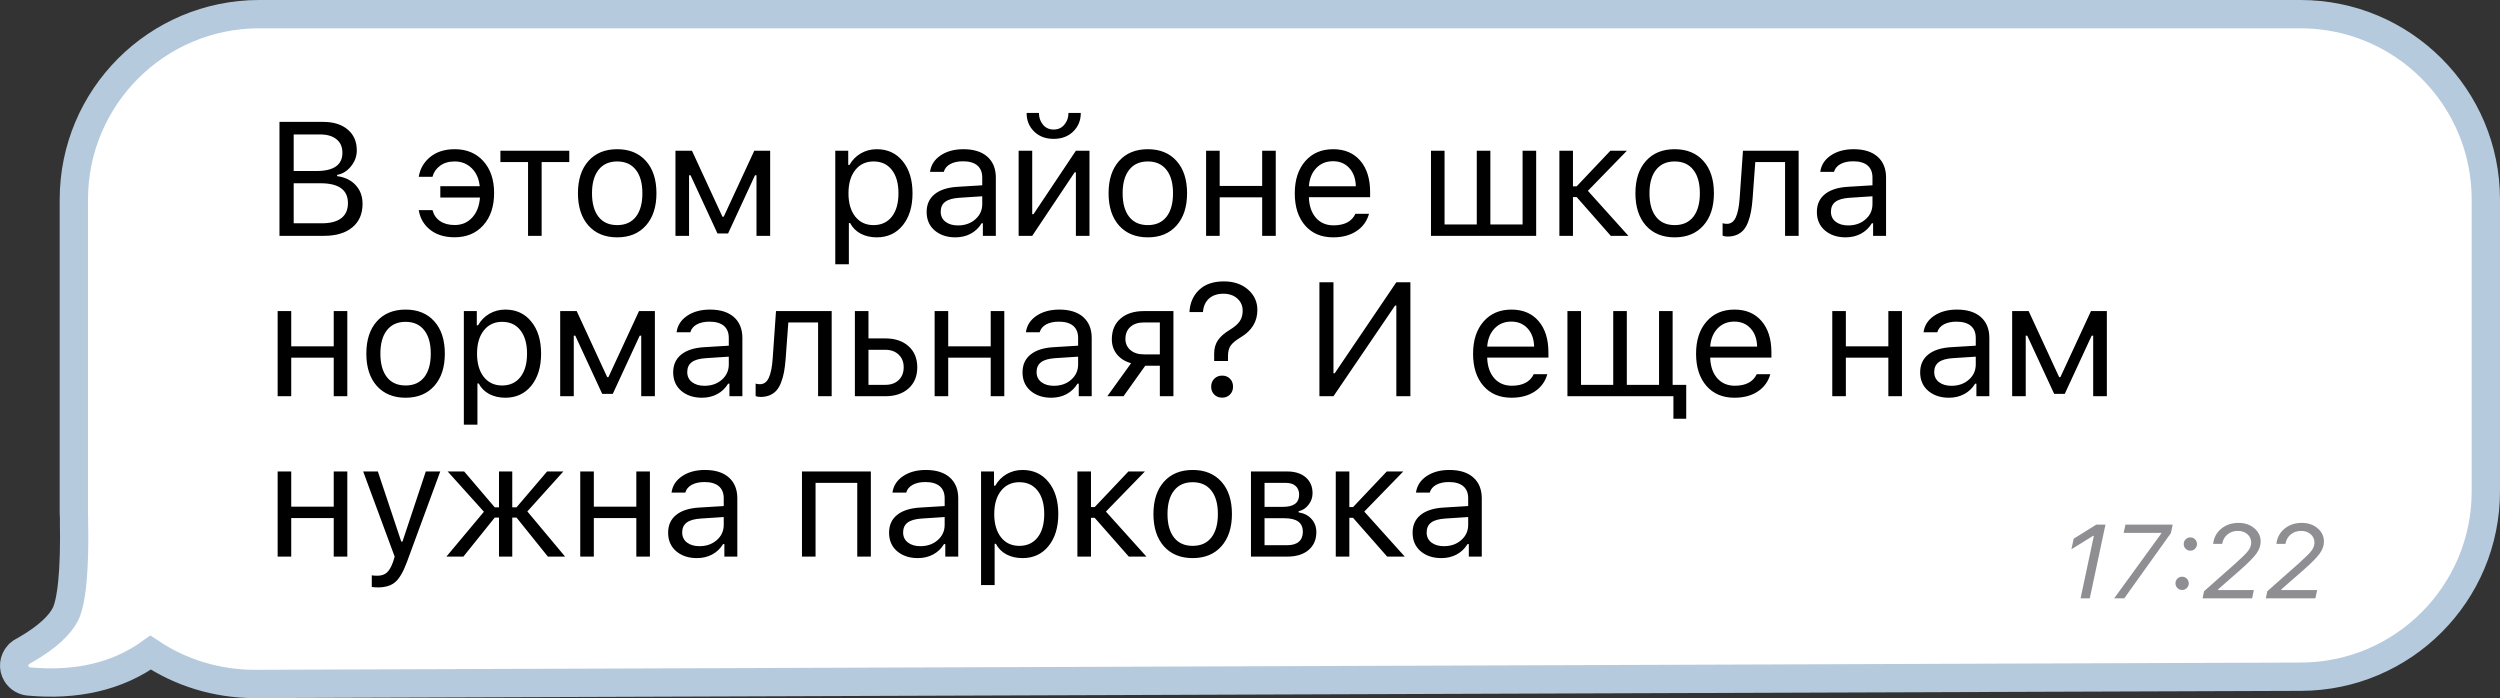 <?xml version="1.0" encoding="UTF-8"?> <svg xmlns="http://www.w3.org/2000/svg" width="265" height="74" viewBox="0 0 265 74" fill="none"><rect x="0" y="0" width="265" height="74" fill="#333333" stroke="none"/><path d="M243.846 1.5C254.7 1.5 263.499 10.3 263.499 21.154L263.498 52.079C263.498 62.906 254.741 71.693 243.914 71.731L27.042 72.5H27.037C22.924 72.5 19.103 71.274 15.969 69.179C12.435 71.717 8.088 72.7 3.052 72.238C2.544 72.192 2.054 71.917 1.759 71.447C1.336 70.774 1.453 69.941 1.947 69.404L2.029 69.315L2.125 69.24L2.176 69.2L2.264 69.132L2.36 69.076L2.725 68.869C5.075 67.507 6.382 66.22 6.945 65.084C7.224 64.523 7.494 63.455 7.666 61.725C7.834 60.034 7.897 57.849 7.847 55.151H7.846C7.832 54.87 7.825 54.588 7.825 54.307L7.827 21.152C7.828 10.299 16.627 1.5 27.48 1.5L243.846 1.5Z" fill="white" stroke="#B5CADD" stroke-width="3"></path><path d="M34.337 25H29.624V12.92H34.245C35.35 12.92 36.221 13.191 36.857 13.732C37.499 14.273 37.82 15.007 37.82 15.934C37.82 16.559 37.616 17.122 37.209 17.625C36.807 18.127 36.316 18.431 35.735 18.537V18.671C36.561 18.777 37.217 19.095 37.703 19.625C38.188 20.15 38.431 20.811 38.431 21.61C38.431 22.675 38.068 23.507 37.343 24.104C36.623 24.701 35.621 25 34.337 25ZM31.131 14.251V18.127H33.542C35.378 18.127 36.296 17.482 36.296 16.193C36.296 15.579 36.087 15.102 35.668 14.762C35.255 14.421 34.675 14.251 33.927 14.251H31.131ZM31.131 23.669H34.111C35.021 23.669 35.71 23.488 36.179 23.125C36.648 22.762 36.882 22.232 36.882 21.534C36.882 20.128 35.911 19.425 33.969 19.425H31.131V23.669ZM45.845 22.271C45.979 22.779 46.249 23.169 46.657 23.443C47.064 23.716 47.578 23.853 48.197 23.853C48.951 23.853 49.57 23.588 50.056 23.058C50.541 22.528 50.815 21.822 50.876 20.94H46.674V19.734H50.851C50.767 18.936 50.483 18.3 49.997 17.826C49.512 17.351 48.912 17.114 48.197 17.114C47.567 17.114 47.048 17.267 46.64 17.575C46.233 17.876 45.968 18.264 45.845 18.738H44.388C44.522 17.895 44.924 17.198 45.594 16.645C46.269 16.093 47.137 15.816 48.197 15.816C49.464 15.816 50.477 16.238 51.236 17.081C51.995 17.923 52.375 19.048 52.375 20.454C52.375 21.889 51.992 23.03 51.228 23.878C50.469 24.727 49.456 25.151 48.189 25.151C47.129 25.151 46.263 24.886 45.594 24.355C44.924 23.82 44.522 23.125 44.388 22.271H45.845ZM60.343 15.976V17.181H57.413V25H55.973V17.181H53.043V15.976H60.343ZM68.462 23.912C67.719 24.743 66.706 25.159 65.423 25.159C64.139 25.159 63.123 24.743 62.375 23.912C61.633 23.075 61.262 21.933 61.262 20.488C61.262 19.037 61.633 17.895 62.375 17.064C63.118 16.232 64.133 15.816 65.423 15.816C66.712 15.816 67.728 16.232 68.47 17.064C69.212 17.895 69.583 19.037 69.583 20.488C69.583 21.933 69.209 23.075 68.462 23.912ZM63.447 22.983C63.91 23.569 64.569 23.861 65.423 23.861C66.276 23.861 66.935 23.569 67.398 22.983C67.862 22.391 68.093 21.559 68.093 20.488C68.093 19.416 67.862 18.587 67.398 18.001C66.935 17.41 66.276 17.114 65.423 17.114C64.569 17.114 63.91 17.41 63.447 18.001C62.984 18.587 62.752 19.416 62.752 20.488C62.752 21.559 62.984 22.391 63.447 22.983ZM73.039 25L71.599 25V15.976H73.349L76.58 22.974H76.714L79.954 15.976H81.637V25H80.188V18.579H80.029L77.175 24.749H76.053L73.198 18.579H73.039V25ZM92.935 15.816C94.085 15.816 95.003 16.241 95.689 17.089C96.381 17.937 96.727 19.07 96.727 20.488C96.727 21.9 96.381 23.033 95.689 23.887C94.997 24.735 94.079 25.159 92.935 25.159C92.293 25.159 91.724 25.028 91.227 24.766C90.731 24.498 90.359 24.124 90.114 23.644H89.98V28.014H88.54V15.976H89.913V17.482H90.047C90.337 16.963 90.736 16.556 91.244 16.26C91.757 15.964 92.321 15.816 92.935 15.816ZM92.592 23.861C93.418 23.861 94.065 23.563 94.534 22.966C95.003 22.369 95.237 21.543 95.237 20.488C95.237 19.433 95.003 18.607 94.534 18.01C94.071 17.413 93.426 17.114 92.6 17.114C91.785 17.114 91.138 17.418 90.658 18.026C90.178 18.629 89.938 19.45 89.938 20.488C89.938 21.52 90.175 22.341 90.65 22.949C91.13 23.557 91.777 23.861 92.592 23.861ZM101.539 23.895C102.282 23.895 102.896 23.68 103.381 23.25C103.872 22.821 104.118 22.282 104.118 21.635V20.806L101.69 20.965C101.009 21.01 100.51 21.152 100.192 21.392C99.873 21.632 99.714 21.981 99.714 22.438C99.714 22.89 99.885 23.248 100.225 23.51C100.565 23.767 101.004 23.895 101.539 23.895ZM101.271 25.159C100.384 25.159 99.653 24.916 99.078 24.431C98.509 23.94 98.224 23.287 98.224 22.472C98.224 21.668 98.509 21.038 99.078 20.58C99.647 20.122 100.459 19.863 101.514 19.801L104.118 19.642V18.822C104.118 18.264 103.945 17.837 103.599 17.541C103.253 17.245 102.745 17.097 102.075 17.097C101.534 17.097 101.084 17.195 100.727 17.39C100.37 17.586 100.141 17.862 100.041 18.219H98.584C98.679 17.499 99.05 16.919 99.698 16.478C100.351 16.037 101.16 15.816 102.125 15.816C103.219 15.816 104.065 16.082 104.662 16.612C105.259 17.142 105.558 17.879 105.558 18.822V25H104.185V23.669H104.051C103.761 24.149 103.375 24.517 102.896 24.774C102.416 25.031 101.874 25.159 101.271 25.159ZM109.415 25H107.975V15.976H109.415V22.706H109.549L114.045 15.976H115.485V25H114.045V18.269H113.911L109.415 25ZM108.821 11.974H110.127C110.127 12.454 110.269 12.867 110.554 13.213C110.838 13.559 111.215 13.732 111.684 13.732C112.158 13.732 112.538 13.559 112.823 13.213C113.113 12.867 113.258 12.454 113.258 11.974H114.564C114.564 12.761 114.296 13.417 113.76 13.941C113.23 14.46 112.538 14.72 111.684 14.72C110.836 14.72 110.146 14.46 109.616 13.941C109.086 13.422 108.821 12.767 108.821 11.974ZM124.708 23.912C123.966 24.743 122.953 25.159 121.67 25.159C120.386 25.159 119.37 24.743 118.622 23.912C117.88 23.075 117.509 21.933 117.509 20.488C117.509 19.037 117.88 17.895 118.622 17.064C119.365 16.232 120.38 15.816 121.67 15.816C122.959 15.816 123.975 16.232 124.717 17.064C125.459 17.895 125.83 19.037 125.83 20.488C125.83 21.933 125.456 23.075 124.708 23.912ZM119.694 22.983C120.157 23.569 120.816 23.861 121.67 23.861C122.524 23.861 123.182 23.569 123.645 22.983C124.109 22.391 124.34 21.559 124.34 20.488C124.34 19.416 124.109 18.587 123.645 18.001C123.182 17.41 122.524 17.114 121.67 17.114C120.816 17.114 120.157 17.41 119.694 18.001C119.231 18.587 118.999 19.416 118.999 20.488C118.999 21.559 119.231 22.391 119.694 22.983ZM133.79 25V20.915H129.286V25H127.846V15.976H129.286V19.709H133.79V15.976H135.23V25H133.79ZM141.298 17.089C140.578 17.089 139.986 17.332 139.523 17.817C139.06 18.303 138.8 18.945 138.744 19.743H143.717C143.7 18.945 143.471 18.303 143.031 17.817C142.59 17.332 142.012 17.089 141.298 17.089ZM143.675 22.664H145.115C144.897 23.446 144.454 24.057 143.784 24.498C143.12 24.939 142.297 25.159 141.314 25.159C140.064 25.159 139.074 24.741 138.342 23.903C137.611 23.061 137.246 21.925 137.246 20.496C137.246 19.073 137.614 17.937 138.351 17.089C139.088 16.241 140.075 15.816 141.314 15.816C142.531 15.816 143.488 16.221 144.186 17.03C144.883 17.84 145.232 18.947 145.232 20.354V20.906H138.744V20.973C138.783 21.866 139.035 22.575 139.498 23.1C139.967 23.624 140.583 23.887 141.348 23.887C142.514 23.887 143.29 23.479 143.675 22.664ZM151.684 25V15.976H153.123V23.794H156.539V15.976H157.979V23.794H161.394V15.976H162.834V25H151.684ZM167.127 20.89H166.734V25H165.294V15.976H166.734V19.751H167.127L170.702 15.976H172.452L168.316 20.228L172.611 25H170.744L167.127 20.89ZM180.554 23.912C179.811 24.743 178.798 25.159 177.515 25.159C176.231 25.159 175.215 24.743 174.468 23.912C173.725 23.075 173.354 21.933 173.354 20.488C173.354 19.037 173.725 17.895 174.468 17.064C175.21 16.232 176.226 15.816 177.515 15.816C178.804 15.816 179.82 16.232 180.562 17.064C181.304 17.895 181.675 19.037 181.675 20.488C181.675 21.933 181.301 23.075 180.554 23.912ZM175.539 22.983C176.002 23.569 176.661 23.861 177.515 23.861C178.369 23.861 179.027 23.569 179.49 22.983C179.954 22.391 180.185 21.559 180.185 20.488C180.185 19.416 179.954 18.587 179.49 18.001C179.027 17.41 178.369 17.114 177.515 17.114C176.661 17.114 176.002 17.41 175.539 18.001C175.076 18.587 174.844 19.416 174.844 20.488C174.844 21.559 175.076 22.391 175.539 22.983ZM185.776 21.04C185.737 21.559 185.681 22.017 185.608 22.413C185.536 22.809 185.433 23.181 185.299 23.527C185.17 23.873 185.008 24.157 184.813 24.381C184.623 24.598 184.386 24.768 184.102 24.891C183.817 25.014 183.49 25.075 183.122 25.075C182.916 25.075 182.74 25.045 182.595 24.983V23.661C182.729 23.705 182.879 23.727 183.047 23.727C183.471 23.727 183.786 23.499 183.993 23.041C184.205 22.578 184.342 21.9 184.403 21.007L184.755 15.976L190.656 15.976V25H189.217V17.181H186.06L185.776 21.04ZM195.904 23.895C196.646 23.895 197.26 23.68 197.746 23.25C198.237 22.821 198.482 22.282 198.482 21.635V20.806L196.054 20.965C195.374 21.01 194.874 21.152 194.556 21.392C194.238 21.632 194.079 21.981 194.079 22.438C194.079 22.89 194.249 23.248 194.589 23.51C194.93 23.767 195.368 23.895 195.904 23.895ZM195.636 25.159C194.749 25.159 194.017 24.916 193.443 24.431C192.873 23.94 192.589 23.287 192.589 22.472C192.589 21.668 192.873 21.038 193.443 20.58C194.012 20.122 194.824 19.863 195.879 19.801L198.482 19.642V18.822C198.482 18.264 198.309 17.837 197.963 17.541C197.617 17.245 197.109 17.097 196.44 17.097C195.898 17.097 195.449 17.195 195.092 17.39C194.735 17.586 194.506 17.862 194.405 18.219H192.949C193.044 17.499 193.415 16.919 194.062 16.478C194.715 16.037 195.524 15.816 196.49 15.816C197.584 15.816 198.429 16.082 199.026 16.612C199.624 17.142 199.922 17.879 199.922 18.822V25H198.549V23.669H198.415C198.125 24.149 197.74 24.517 197.26 24.774C196.78 25.031 196.239 25.159 195.636 25.159ZM35.375 42V37.915H30.871V42H29.431V32.975H30.871V36.709H35.375V32.975H36.815V42H35.375ZM46.031 40.912C45.288 41.743 44.275 42.159 42.992 42.159C41.708 42.159 40.692 41.743 39.944 40.912C39.202 40.075 38.831 38.933 38.831 37.488C38.831 36.037 39.202 34.895 39.944 34.064C40.687 33.232 41.703 32.816 42.992 32.816C44.281 32.816 45.297 33.232 46.039 34.064C46.781 34.895 47.152 36.037 47.152 37.488C47.152 38.933 46.779 40.075 46.031 40.912ZM41.016 39.983C41.479 40.569 42.138 40.861 42.992 40.861C43.846 40.861 44.504 40.569 44.967 39.983C45.431 39.391 45.662 38.559 45.662 37.488C45.662 36.416 45.431 35.587 44.967 35.001C44.504 34.41 43.846 34.114 42.992 34.114C42.138 34.114 41.479 34.41 41.016 35.001C40.553 35.587 40.321 36.416 40.321 37.488C40.321 38.559 40.553 39.391 41.016 39.983ZM53.563 32.816C54.713 32.816 55.631 33.241 56.318 34.089C57.01 34.937 57.356 36.07 57.356 37.488C57.356 38.9 57.01 40.033 56.318 40.887C55.626 41.735 54.708 42.159 53.563 42.159C52.922 42.159 52.352 42.028 51.856 41.766C51.359 41.498 50.988 41.124 50.742 40.644H50.608V45.014H49.168V32.975H50.541V34.482H50.675C50.965 33.963 51.364 33.556 51.872 33.26C52.386 32.964 52.95 32.816 53.563 32.816ZM53.22 40.861C54.046 40.861 54.694 40.563 55.162 39.966C55.631 39.369 55.866 38.543 55.866 37.488C55.866 36.433 55.631 35.607 55.162 35.01C54.699 34.413 54.054 34.114 53.228 34.114C52.414 34.114 51.766 34.418 51.286 35.026C50.806 35.629 50.566 36.45 50.566 37.488C50.566 38.52 50.804 39.341 51.278 39.949C51.758 40.557 52.405 40.861 53.22 40.861ZM60.82 42H59.38V32.975H61.13L64.361 39.974H64.495L67.735 32.975H69.417V42H67.969V35.579H67.81L64.955 41.749H63.834L60.979 35.579H60.82V42ZM74.673 40.895C75.415 40.895 76.029 40.68 76.515 40.25C77.006 39.821 77.252 39.282 77.252 38.635V37.806L74.824 37.965C74.143 38.01 73.643 38.152 73.325 38.392C73.007 38.632 72.848 38.981 72.848 39.438C72.848 39.89 73.018 40.248 73.359 40.51C73.699 40.767 74.137 40.895 74.673 40.895ZM74.405 42.159C73.518 42.159 72.787 41.916 72.212 41.431C71.643 40.94 71.358 40.287 71.358 39.472C71.358 38.668 71.643 38.038 72.212 37.58C72.781 37.122 73.593 36.863 74.648 36.801L77.252 36.642V35.822C77.252 35.264 77.079 34.837 76.733 34.541C76.386 34.245 75.879 34.097 75.209 34.097C74.668 34.097 74.218 34.195 73.861 34.39C73.504 34.586 73.275 34.862 73.175 35.219H71.718C71.813 34.499 72.184 33.919 72.831 33.478C73.484 33.037 74.294 32.816 75.259 32.816C76.353 32.816 77.198 33.082 77.796 33.612C78.393 34.142 78.692 34.879 78.692 35.822V42H77.319V40.669H77.185C76.894 41.149 76.509 41.517 76.029 41.774C75.549 42.031 75.008 42.159 74.405 42.159ZM83.278 38.04C83.238 38.559 83.183 39.017 83.11 39.413C83.037 39.809 82.934 40.181 82.8 40.527C82.672 40.873 82.51 41.157 82.315 41.38C82.125 41.598 81.888 41.768 81.603 41.891C81.319 42.014 80.992 42.075 80.624 42.075C80.417 42.075 80.241 42.045 80.096 41.983V40.661C80.23 40.705 80.381 40.727 80.548 40.727C80.972 40.727 81.288 40.499 81.494 40.041C81.706 39.578 81.843 38.9 81.904 38.007L82.256 32.975H88.158V42H86.718V34.181H83.562L83.278 38.04ZM93.841 37.078H92.058V40.794H93.841C94.432 40.794 94.904 40.627 95.255 40.292C95.613 39.952 95.791 39.5 95.791 38.936C95.791 38.372 95.613 37.923 95.255 37.588C94.904 37.248 94.432 37.078 93.841 37.078ZM90.618 42V32.975H92.058V35.872H93.841C94.873 35.872 95.696 36.148 96.31 36.701C96.924 37.253 97.231 37.998 97.231 38.936C97.231 39.874 96.924 40.619 96.31 41.171C95.696 41.724 94.873 42 93.841 42H90.618ZM105.015 42V37.915H100.511V42H99.071V32.975H100.511V36.709H105.015V32.975H106.455V42H105.015ZM111.702 40.895C112.445 40.895 113.059 40.68 113.544 40.25C114.035 39.821 114.281 39.282 114.281 38.635V37.806L111.853 37.965C111.172 38.01 110.673 38.152 110.355 38.392C110.036 38.632 109.877 38.981 109.877 39.438C109.877 39.89 110.048 40.248 110.388 40.51C110.728 40.767 111.167 40.895 111.702 40.895ZM111.434 42.159C110.547 42.159 109.816 41.916 109.241 41.431C108.672 40.94 108.387 40.287 108.387 39.472C108.387 38.668 108.672 38.038 109.241 37.58C109.81 37.122 110.622 36.863 111.677 36.801L114.281 36.642V35.822C114.281 35.264 114.108 34.837 113.762 34.541C113.416 34.245 112.908 34.097 112.238 34.097C111.697 34.097 111.247 34.195 110.89 34.39C110.533 34.586 110.304 34.862 110.204 35.219H108.747C108.842 34.499 109.213 33.919 109.861 33.478C110.514 33.037 111.323 32.816 112.288 32.816C113.382 32.816 114.228 33.082 114.825 33.612C115.422 34.142 115.721 34.879 115.721 35.822V42H114.348V40.669H114.214C113.924 41.149 113.538 41.517 113.059 41.774C112.579 42.031 112.037 42.159 111.434 42.159ZM121.244 37.563H122.944V34.181H121.244C120.647 34.181 120.173 34.337 119.821 34.65C119.47 34.957 119.294 35.384 119.294 35.931C119.294 36.411 119.472 36.804 119.829 37.111C120.187 37.412 120.658 37.563 121.244 37.563ZM122.944 42V38.769H121.395L119.093 42L117.377 42L119.896 38.501C119.26 38.322 118.761 38.01 118.398 37.563C118.035 37.117 117.854 36.584 117.854 35.964C117.854 35.038 118.158 34.309 118.766 33.779C119.38 33.243 120.206 32.975 121.244 32.975H124.384V42H122.944ZM126.081 33.076C126.132 32.122 126.469 31.343 127.094 30.74C127.725 30.132 128.604 29.828 129.731 29.828C130.775 29.828 131.626 30.115 132.285 30.69C132.949 31.265 133.281 31.988 133.281 32.858C133.281 34.081 132.698 35.043 131.531 35.746C131.007 36.059 130.647 36.355 130.451 36.634C130.262 36.913 130.167 37.276 130.167 37.722V38.266H128.702V37.496C128.696 36.949 128.827 36.475 129.095 36.073C129.369 35.671 129.796 35.297 130.376 34.951C130.867 34.65 131.213 34.349 131.414 34.047C131.621 33.746 131.724 33.375 131.724 32.934C131.724 32.409 131.534 31.979 131.155 31.645C130.781 31.304 130.287 31.134 129.673 31.134C129.042 31.134 128.534 31.307 128.149 31.653C127.77 31.999 127.558 32.473 127.513 33.076H126.081ZM130.376 41.824C130.164 42.042 129.888 42.151 129.547 42.151C129.207 42.151 128.928 42.042 128.71 41.824C128.492 41.606 128.384 41.328 128.384 40.987C128.384 40.647 128.492 40.368 128.71 40.15C128.928 39.927 129.207 39.815 129.547 39.815C129.888 39.815 130.164 39.924 130.376 40.142C130.594 40.359 130.702 40.641 130.702 40.987C130.702 41.328 130.594 41.606 130.376 41.824ZM148.012 42V32.389H147.878L141.348 42H139.858V29.92H141.348V39.564H141.482L148.012 29.92H149.502V42H148.012ZM160.197 34.089C159.477 34.089 158.886 34.332 158.423 34.817C157.959 35.303 157.7 35.945 157.644 36.743H162.617C162.6 35.945 162.371 35.303 161.93 34.817C161.489 34.332 160.912 34.089 160.197 34.089ZM162.575 39.664H164.015C163.797 40.446 163.353 41.057 162.684 41.498C162.02 41.939 161.196 42.159 160.214 42.159C158.964 42.159 157.973 41.74 157.242 40.903C156.511 40.061 156.146 38.925 156.146 37.496C156.146 36.073 156.514 34.937 157.251 34.089C157.987 33.241 158.975 32.816 160.214 32.816C161.431 32.816 162.388 33.221 163.085 34.03C163.783 34.84 164.132 35.947 164.132 37.354V37.906H157.644V37.973C157.683 38.866 157.934 39.575 158.397 40.1C158.866 40.624 159.483 40.887 160.248 40.887C161.414 40.887 162.19 40.479 162.575 39.664ZM178.739 44.386H177.382V42H166.148V32.975H167.588V40.794H171.003V32.975H172.443V40.794H175.859V32.975H177.299V40.794L178.739 40.794V44.386ZM183.835 34.089C183.115 34.089 182.524 34.332 182.061 34.817C181.597 35.303 181.338 35.945 181.282 36.743H186.255C186.238 35.945 186.009 35.303 185.568 34.817C185.127 34.332 184.55 34.089 183.835 34.089ZM186.213 39.664H187.653C187.435 40.446 186.991 41.057 186.322 41.498C185.657 41.939 184.834 42.159 183.852 42.159C182.602 42.159 181.611 41.74 180.88 40.903C180.149 40.061 179.783 38.925 179.783 37.496C179.783 36.073 180.152 34.937 180.888 34.089C181.625 33.241 182.613 32.816 183.852 32.816C185.069 32.816 186.026 33.221 186.723 34.03C187.421 34.84 187.77 35.947 187.77 37.354V37.906H181.282V37.973C181.321 38.866 181.572 39.575 182.035 40.1C182.504 40.624 183.121 40.887 183.885 40.887C185.052 40.887 185.828 40.479 186.213 39.664ZM200.165 42V37.915H195.661V42H194.221V32.975H195.661V36.709H200.165V32.975H201.605V42H200.165ZM206.852 40.895C207.594 40.895 208.208 40.68 208.694 40.25C209.185 39.821 209.431 39.282 209.431 38.635V37.806L207.003 37.965C206.322 38.01 205.822 38.152 205.504 38.392C205.186 38.632 205.027 38.981 205.027 39.438C205.027 39.89 205.197 40.248 205.538 40.51C205.878 40.767 206.316 40.895 206.852 40.895ZM206.584 42.159C205.697 42.159 204.966 41.916 204.391 41.431C203.822 40.94 203.537 40.287 203.537 39.472C203.537 38.668 203.822 38.038 204.391 37.58C204.96 37.122 205.772 36.863 206.827 36.801L209.431 36.642V35.822C209.431 35.264 209.258 34.837 208.912 34.541C208.566 34.245 208.058 34.097 207.388 34.097C206.847 34.097 206.397 34.195 206.04 34.39C205.683 34.586 205.454 34.862 205.354 35.219H203.897C203.992 34.499 204.363 33.919 205.01 33.478C205.663 33.037 206.473 32.816 207.438 32.816C208.532 32.816 209.378 33.082 209.975 33.612C210.572 34.142 210.87 34.879 210.87 35.822V42H209.498V40.669H209.364C209.073 41.149 208.688 41.517 208.208 41.774C207.728 42.031 207.187 42.159 206.584 42.159ZM214.728 42H213.288V32.975H215.038L218.269 39.974H218.403L221.643 32.975H223.326V42H221.877V35.579H221.718L218.864 41.749H217.742L214.887 35.579H214.728V42ZM35.375 59V54.915H30.871V59H29.431V49.975H30.871V53.709H35.375V49.975H36.815L36.815 59H35.375ZM40.053 62.265C39.825 62.265 39.61 62.248 39.409 62.215V60.984C39.554 61.012 39.755 61.026 40.011 61.026C40.43 61.026 40.762 60.914 41.008 60.691C41.259 60.468 41.479 60.086 41.669 59.544L41.837 59.008L38.496 49.975H40.053L42.531 57.401H42.665L45.135 49.975H46.667L43.142 59.553C42.757 60.596 42.347 61.308 41.912 61.687C41.477 62.072 40.857 62.265 40.053 62.265ZM49.118 59H47.318L51.295 54.245L47.452 49.975H49.202L52.442 53.776H52.894V49.975H54.3V53.776H54.752L57.992 49.975H59.716L55.899 54.212L59.901 59H58.076L54.752 54.864H54.3V59H52.894V54.864H52.442L49.118 59ZM67.45 59V54.915H62.946V59H61.506V49.975H62.946V53.709H67.45V49.975H68.89V59H67.45ZM74.137 57.895C74.88 57.895 75.494 57.68 75.979 57.25C76.47 56.821 76.716 56.282 76.716 55.635V54.806L74.288 54.965C73.607 55.01 73.108 55.152 72.79 55.392C72.471 55.632 72.312 55.981 72.312 56.438C72.312 56.89 72.483 57.248 72.823 57.51C73.163 57.767 73.602 57.895 74.137 57.895ZM73.87 59.159C72.982 59.159 72.251 58.916 71.676 58.431C71.107 57.94 70.822 57.287 70.822 56.472C70.822 55.668 71.107 55.038 71.676 54.58C72.245 54.122 73.057 53.863 74.112 53.801L76.716 53.642V52.822C76.716 52.264 76.543 51.837 76.197 51.541C75.851 51.245 75.343 51.097 74.673 51.097C74.132 51.097 73.683 51.195 73.325 51.39C72.968 51.586 72.739 51.862 72.639 52.219H71.182C71.277 51.499 71.648 50.919 72.296 50.478C72.949 50.037 73.758 49.816 74.723 49.816C75.817 49.816 76.663 50.082 77.26 50.612C77.857 51.142 78.156 51.879 78.156 52.822V59H76.783V57.669H76.649C76.359 58.149 75.974 58.517 75.494 58.774C75.014 59.031 74.472 59.159 73.87 59.159ZM90.869 59V51.181L86.449 51.181V59H85.009V49.975L92.309 49.975V59H90.869ZM97.556 57.895C98.298 57.895 98.912 57.68 99.398 57.25C99.889 56.821 100.134 56.282 100.134 55.635V54.806L97.707 54.965C97.026 55.01 96.526 55.152 96.208 55.392C95.89 55.632 95.731 55.981 95.731 56.438C95.731 56.89 95.901 57.248 96.242 57.51C96.582 57.767 97.02 57.895 97.556 57.895ZM97.288 59.159C96.401 59.159 95.67 58.916 95.095 58.431C94.526 57.94 94.241 57.287 94.241 56.472C94.241 55.668 94.526 55.038 95.095 54.58C95.664 54.122 96.476 53.863 97.531 53.801L100.134 53.642V52.822C100.134 52.264 99.962 51.837 99.615 51.541C99.269 51.245 98.762 51.097 98.092 51.097C97.55 51.097 97.101 51.195 96.744 51.39C96.387 51.586 96.158 51.862 96.058 52.219H94.601C94.696 51.499 95.067 50.919 95.714 50.478C96.367 50.037 97.177 49.816 98.142 49.816C99.236 49.816 100.081 50.082 100.679 50.612C101.276 51.142 101.574 51.879 101.574 52.822V59H100.201V57.669H100.068C99.777 58.149 99.392 58.517 98.912 58.774C98.432 59.031 97.891 59.159 97.288 59.159ZM108.387 49.816C109.537 49.816 110.455 50.241 111.141 51.089C111.833 51.937 112.18 53.07 112.18 54.488C112.18 55.9 111.833 57.033 111.141 57.887C110.449 58.735 109.531 59.159 108.387 59.159C107.745 59.159 107.176 59.028 106.679 58.766C106.183 58.498 105.812 58.124 105.566 57.644H105.432V62.014H103.992V49.975H105.365V51.482H105.499C105.789 50.963 106.188 50.556 106.696 50.26C107.21 49.964 107.773 49.816 108.387 49.816ZM108.044 57.861C108.87 57.861 109.517 57.563 109.986 56.966C110.455 56.369 110.689 55.543 110.689 54.488C110.689 53.433 110.455 52.607 109.986 52.01C109.523 51.413 108.878 51.114 108.052 51.114C107.238 51.114 106.59 51.418 106.11 52.026C105.63 52.629 105.39 53.45 105.39 54.488C105.39 55.52 105.627 56.341 106.102 56.949C106.582 57.557 107.229 57.861 108.044 57.861ZM116.037 54.89H115.644V59H114.204V49.975H115.644V53.751H116.037L119.612 49.975H121.361L117.226 54.228L121.521 59H119.654L116.037 54.89ZM129.463 57.912C128.721 58.743 127.708 59.159 126.425 59.159C125.141 59.159 124.125 58.743 123.377 57.912C122.635 57.075 122.264 55.933 122.264 54.488C122.264 53.037 122.635 51.895 123.377 51.064C124.12 50.232 125.135 49.816 126.425 49.816C127.714 49.816 128.73 50.232 129.472 51.064C130.214 51.895 130.585 53.037 130.585 54.488C130.585 55.933 130.211 57.075 129.463 57.912ZM124.449 56.983C124.912 57.569 125.571 57.861 126.425 57.861C127.279 57.861 127.937 57.569 128.4 56.983C128.864 56.391 129.095 55.559 129.095 54.488C129.095 53.416 128.864 52.587 128.4 52.001C127.937 51.41 127.279 51.114 126.425 51.114C125.571 51.114 124.912 51.41 124.449 52.001C123.986 52.587 123.754 53.416 123.754 54.488C123.754 55.559 123.986 56.391 124.449 56.983ZM136.243 51.181H134.041V53.726H136.008C137.141 53.726 137.708 53.296 137.708 52.437C137.708 52.046 137.585 51.739 137.339 51.516C137.1 51.293 136.734 51.181 136.243 51.181ZM136.134 54.931H134.041V57.794H136.41C136.963 57.794 137.381 57.675 137.666 57.434C137.956 57.189 138.101 56.837 138.101 56.38C138.101 55.883 137.937 55.517 137.607 55.283C137.284 55.049 136.793 54.931 136.134 54.931ZM132.601 59V49.975H136.427C137.27 49.975 137.931 50.185 138.411 50.603C138.891 51.016 139.131 51.577 139.131 52.286C139.131 52.733 138.989 53.14 138.704 53.508C138.425 53.871 138.076 54.097 137.658 54.186V54.32C138.227 54.398 138.682 54.63 139.022 55.015C139.363 55.395 139.533 55.858 139.533 56.405C139.533 57.197 139.259 57.828 138.712 58.297C138.165 58.766 137.409 59 136.444 59H132.601ZM143.424 54.89H143.031V59H141.591V49.975H143.031V53.751H143.424L146.999 49.975H148.748L144.613 54.228L148.907 59H147.04L143.424 54.89ZM153.05 57.895C153.792 57.895 154.406 57.68 154.891 57.25C155.382 56.821 155.628 56.282 155.628 55.635V54.806L153.2 54.965C152.519 55.01 152.02 55.152 151.702 55.392C151.384 55.632 151.225 55.981 151.225 56.438C151.225 56.89 151.395 57.248 151.735 57.51C152.076 57.767 152.514 57.895 153.05 57.895ZM152.782 59.159C151.894 59.159 151.163 58.916 150.588 58.431C150.019 57.94 149.735 57.287 149.735 56.472C149.735 55.668 150.019 55.038 150.588 54.58C151.158 54.122 151.97 53.863 153.025 53.801L155.628 53.642V52.822C155.628 52.264 155.455 51.837 155.109 51.541C154.763 51.245 154.255 51.097 153.585 51.097C153.044 51.097 152.595 51.195 152.238 51.39C151.88 51.586 151.652 51.862 151.551 52.219H150.094C150.189 51.499 150.561 50.919 151.208 50.478C151.861 50.037 152.67 49.816 153.636 49.816C154.73 49.816 155.575 50.082 156.172 50.612C156.769 51.142 157.068 51.879 157.068 52.822V59H155.695V57.669H155.561C155.271 58.149 154.886 58.517 154.406 58.774C153.926 59.031 153.384 59.159 152.782 59.159Z" fill="black"></path><path d="M220.541 63.426L221.949 56.801H221.862L219.571 58.221L219.809 57.105L222.209 55.61H223.179L221.516 63.426H220.541ZM224.099 63.426L229.083 56.569L229.099 56.482H225.107L225.297 55.61H230.307L230.112 56.514L225.167 63.426H224.099ZM231.304 62.538C231.112 62.538 230.946 62.469 230.805 62.332C230.668 62.191 230.6 62.025 230.6 61.834C230.6 61.639 230.668 61.473 230.805 61.335C230.946 61.198 231.112 61.13 231.304 61.13C231.499 61.13 231.665 61.198 231.802 61.335C231.939 61.473 232.008 61.639 232.008 61.834C232.008 62.025 231.939 62.191 231.802 62.332C231.665 62.469 231.499 62.538 231.304 62.538ZM232.176 58.372C231.985 58.372 231.818 58.304 231.678 58.166C231.54 58.026 231.472 57.86 231.472 57.668C231.472 57.473 231.54 57.307 231.678 57.17C231.818 57.033 231.985 56.964 232.176 56.964C232.371 56.964 232.537 57.033 232.674 57.17C232.812 57.307 232.88 57.473 232.88 57.668C232.88 57.86 232.812 58.026 232.674 58.166C232.537 58.304 232.371 58.372 232.176 58.372ZM234.592 57.647C234.668 56.989 234.955 56.455 235.453 56.043C235.955 55.631 236.565 55.426 237.284 55.426C237.952 55.426 238.51 55.615 238.958 55.994C239.406 56.373 239.63 56.845 239.63 57.408C239.63 57.845 239.478 58.271 239.174 58.687C238.875 59.102 238.295 59.687 237.436 60.442L235.128 62.462L235.106 62.549H238.909L238.725 63.426H233.471L233.628 62.673L236.959 59.721C237.649 59.107 238.098 58.661 238.308 58.383C238.521 58.105 238.627 57.816 238.627 57.517C238.627 57.159 238.494 56.863 238.227 56.628C237.959 56.393 237.622 56.276 237.214 56.276C236.784 56.276 236.417 56.401 236.114 56.65C235.811 56.899 235.623 57.231 235.551 57.647H234.592ZM241.298 57.647C241.374 56.989 241.661 56.455 242.159 56.043C242.661 55.631 243.271 55.426 243.99 55.426C244.658 55.426 245.216 55.615 245.664 55.994C246.112 56.373 246.336 56.845 246.336 57.408C246.336 57.845 246.184 58.271 245.881 58.687C245.581 59.102 245.001 59.687 244.142 60.442L241.834 62.462L241.813 62.549H245.615L245.431 63.426H240.177L240.334 62.673L243.665 59.721C244.355 59.107 244.804 58.661 245.014 58.383C245.227 58.105 245.333 57.816 245.333 57.517C245.333 57.159 245.2 56.863 244.933 56.628C244.665 56.393 244.328 56.276 243.92 56.276C243.49 56.276 243.123 56.401 242.82 56.65C242.517 56.899 242.329 57.231 242.257 57.647H241.298Z" fill="#8E8E93"></path></svg> 